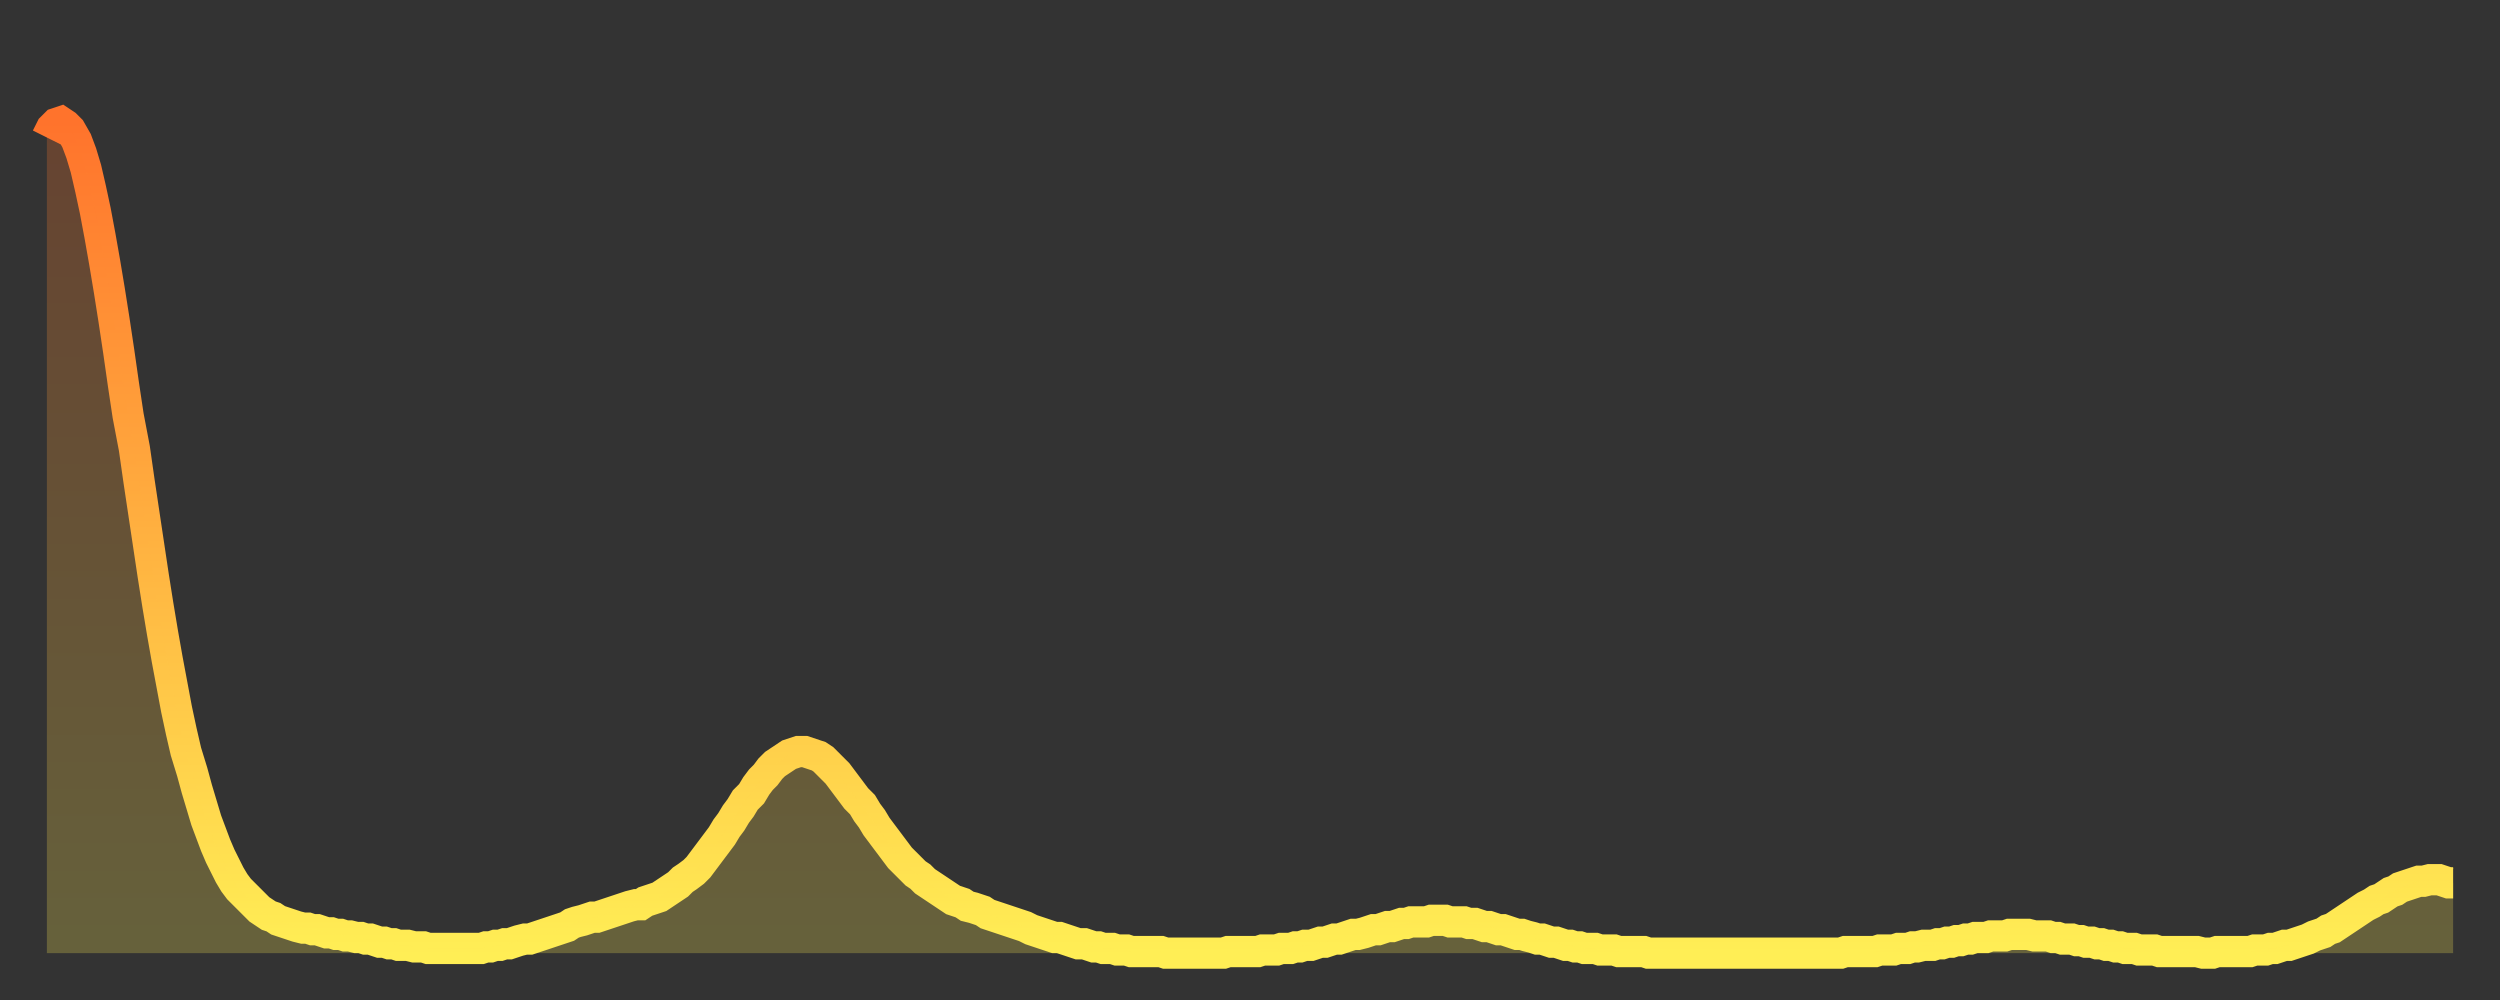<?xml version="1.0" encoding="utf-8" ?>
<svg baseProfile="full" height="64" version="1.1" width="160" xmlns="http://www.w3.org/2000/svg" xmlns:ev="http://www.w3.org/2001/xml-events" xmlns:xlink="http://www.w3.org/1999/xlink"><rect width="100%" height="100%" fill="#333333" stroke="none"/><defs><linearGradient id="id3890544" x1="0" x2="0" y1="0" y2="1"><stop offset="0%" stop-color="#ff732c" /><stop offset="50%" stop-color="#ffb140" /><stop offset="100%" stop-color="#ffee55" /></linearGradient></defs><g transform="translate(3,3)"><g><path d="M 0.0 5.8 0.3 5.2 0.6 4.9 0.9 4.8 1.2 5.0 1.5 5.3 1.9 6.0 2.2 6.8 2.5 7.8 2.8 9.1 3.1 10.5 3.4 12.1 3.7 13.8 4.0 15.6 4.3 17.5 4.6 19.5 4.9 21.6 5.2 23.6 5.6 25.7 5.9 27.8 6.2 29.8 6.5 31.8 6.8 33.8 7.1 35.7 7.4 37.5 7.7 39.2 8.0 40.8 8.3 42.4 8.6 43.8 8.9 45.1 9.3 46.4 9.6 47.5 9.9 48.5 10.2 49.5 10.5 50.3 10.8 51.1 11.1 51.8 11.4 52.4 11.7 53.0 12.0 53.5 12.3 53.9 12.7 54.3 13.0 54.6 13.3 54.9 13.6 55.2 13.9 55.4 14.2 55.6 14.5 55.7 14.8 55.9 15.1 56.0 15.4 56.1 15.7 56.2 16.0 56.3 16.4 56.4 16.7 56.4 17.0 56.5 17.3 56.5 17.6 56.6 17.9 56.7 18.2 56.7 18.5 56.8 18.8 56.8 19.1 56.9 19.4 56.9 19.8 57.0 20.1 57.0 20.4 57.1 20.7 57.1 21.0 57.2 21.3 57.3 21.6 57.3 21.9 57.4 22.2 57.4 22.5 57.5 22.8 57.5 23.1 57.5 23.5 57.6 23.8 57.6 24.1 57.6 24.4 57.7 24.7 57.7 25.0 57.7 25.3 57.7 25.6 57.7 25.9 57.7 26.2 57.7 26.5 57.7 26.8 57.7 27.2 57.7 27.5 57.7 27.8 57.7 28.1 57.6 28.4 57.6 28.7 57.5 29.0 57.5 29.3 57.4 29.6 57.4 29.9 57.3 30.2 57.2 30.6 57.1 30.9 57.1 31.2 57.0 31.5 56.9 31.8 56.8 32.1 56.7 32.4 56.6 32.7 56.5 33.0 56.4 33.3 56.3 33.6 56.1 33.9 56.0 34.3 55.9 34.6 55.8 34.9 55.7 35.2 55.7 35.5 55.6 35.8 55.5 36.1 55.4 36.4 55.3 36.7 55.2 37.0 55.1 37.3 55.0 37.7 54.9 38.0 54.9 38.3 54.7 38.6 54.6 38.9 54.5 39.2 54.4 39.5 54.2 39.8 54.0 40.1 53.8 40.4 53.6 40.7 53.3 41.0 53.1 41.4 52.8 41.7 52.5 42.0 52.1 42.3 51.7 42.6 51.3 42.9 50.9 43.2 50.5 43.5 50.0 43.8 49.6 44.1 49.1 44.4 48.7 44.7 48.2 45.1 47.8 45.4 47.3 45.7 46.9 46.0 46.6 46.3 46.2 46.6 45.9 46.9 45.7 47.2 45.5 47.5 45.3 47.8 45.2 48.1 45.1 48.5 45.1 48.8 45.2 49.1 45.3 49.4 45.4 49.7 45.6 50.0 45.9 50.3 46.2 50.6 46.5 50.9 46.9 51.2 47.3 51.5 47.7 51.8 48.1 52.2 48.5 52.5 49.0 52.8 49.4 53.1 49.9 53.4 50.3 53.7 50.7 54.0 51.1 54.3 51.5 54.6 51.9 54.9 52.2 55.2 52.5 55.6 52.9 55.9 53.1 56.2 53.4 56.5 53.6 56.8 53.8 57.1 54.0 57.4 54.2 57.7 54.4 58.0 54.6 58.3 54.7 58.6 54.8 58.9 55.0 59.3 55.1 59.6 55.2 59.9 55.3 60.2 55.5 60.5 55.6 60.8 55.7 61.1 55.8 61.4 55.9 61.7 56.0 62.0 56.1 62.3 56.2 62.6 56.3 63.0 56.5 63.3 56.6 63.6 56.7 63.9 56.8 64.2 56.9 64.5 57.0 64.8 57.0 65.1 57.1 65.4 57.2 65.7 57.3 66.0 57.4 66.4 57.4 66.7 57.5 67.0 57.6 67.3 57.6 67.6 57.7 67.9 57.7 68.2 57.7 68.5 57.8 68.8 57.8 69.1 57.8 69.4 57.9 69.7 57.9 70.1 57.9 70.4 57.9 70.7 57.9 71.0 57.9 71.3 57.9 71.6 58.0 71.9 58.0 72.2 58.0 72.5 58.0 72.8 58.0 73.1 58.0 73.5 58.0 73.8 58.0 74.1 58.0 74.4 58.0 74.7 58.0 75.0 58.0 75.3 58.0 75.6 57.9 75.9 57.9 76.2 57.9 76.5 57.9 76.8 57.9 77.2 57.9 77.5 57.9 77.8 57.8 78.1 57.8 78.4 57.8 78.7 57.8 79.0 57.7 79.3 57.7 79.6 57.7 79.9 57.6 80.2 57.6 80.5 57.5 80.9 57.5 81.2 57.4 81.5 57.3 81.8 57.3 82.1 57.2 82.4 57.1 82.7 57.1 83.0 57.0 83.3 56.9 83.6 56.8 83.9 56.8 84.3 56.7 84.6 56.6 84.9 56.5 85.2 56.5 85.5 56.4 85.8 56.3 86.1 56.3 86.4 56.2 86.7 56.1 87.0 56.1 87.3 56.0 87.6 56.0 88.0 56.0 88.3 56.0 88.6 55.9 88.9 55.9 89.2 55.9 89.5 55.9 89.8 56.0 90.1 56.0 90.4 56.0 90.7 56.0 91.0 56.1 91.4 56.1 91.7 56.2 92.0 56.3 92.3 56.3 92.6 56.4 92.9 56.5 93.2 56.5 93.5 56.6 93.8 56.7 94.1 56.8 94.4 56.8 94.7 56.9 95.1 57.0 95.4 57.1 95.7 57.1 96.0 57.2 96.3 57.3 96.6 57.3 96.9 57.4 97.2 57.5 97.5 57.5 97.8 57.6 98.1 57.6 98.4 57.7 98.8 57.7 99.1 57.7 99.4 57.8 99.7 57.8 100.0 57.8 100.3 57.8 100.6 57.9 100.9 57.9 101.2 57.9 101.5 57.9 101.8 57.9 102.2 57.9 102.5 58.0 102.8 58.0 103.1 58.0 103.4 58.0 103.7 58.0 104.0 58.0 104.3 58.0 104.6 58.0 104.9 58.0 105.2 58.0 105.5 58.0 105.9 58.0 106.2 58.0 106.5 58.0 106.8 58.0 107.1 58.0 107.4 58.0 107.7 58.0 108.0 58.0 108.3 58.0 108.6 58.0 108.9 58.0 109.3 58.0 109.6 58.0 109.9 58.0 110.2 58.0 110.5 58.0 110.8 58.0 111.1 58.0 111.4 58.0 111.7 58.0 112.0 58.0 112.3 58.0 112.6 58.0 113.0 58.0 113.3 58.0 113.6 58.0 113.9 58.0 114.2 58.0 114.5 58.0 114.8 58.0 115.1 57.9 115.4 57.9 115.7 57.9 116.0 57.9 116.3 57.9 116.7 57.9 117.0 57.9 117.3 57.8 117.6 57.8 117.9 57.8 118.2 57.8 118.5 57.7 118.8 57.7 119.1 57.7 119.4 57.6 119.7 57.6 120.1 57.5 120.4 57.5 120.7 57.5 121.0 57.4 121.3 57.4 121.6 57.3 121.9 57.3 122.2 57.2 122.5 57.2 122.8 57.1 123.1 57.1 123.4 57.0 123.8 57.0 124.1 57.0 124.4 56.9 124.7 56.9 125.0 56.9 125.3 56.9 125.6 56.8 125.9 56.8 126.2 56.8 126.5 56.8 126.8 56.8 127.2 56.9 127.5 56.9 127.8 56.9 128.1 56.9 128.4 57.0 128.7 57.0 129.0 57.1 129.3 57.1 129.6 57.1 129.9 57.2 130.2 57.2 130.5 57.3 130.9 57.3 131.2 57.4 131.5 57.4 131.8 57.5 132.1 57.5 132.4 57.6 132.7 57.6 133.0 57.7 133.3 57.7 133.6 57.7 133.9 57.8 134.2 57.8 134.6 57.8 134.9 57.8 135.2 57.9 135.5 57.9 135.8 57.9 136.1 57.9 136.4 57.9 136.7 57.9 137.0 57.9 137.3 57.9 137.6 57.9 138.0 58.0 138.3 58.0 138.6 58.0 138.9 57.9 139.2 57.9 139.5 57.9 139.8 57.9 140.1 57.9 140.4 57.9 140.7 57.9 141.0 57.9 141.3 57.8 141.7 57.8 142.0 57.8 142.3 57.7 142.6 57.7 142.9 57.6 143.2 57.5 143.5 57.5 143.8 57.4 144.1 57.3 144.4 57.2 144.7 57.1 145.1 56.9 145.4 56.8 145.7 56.7 146.0 56.5 146.3 56.4 146.6 56.2 146.9 56.0 147.2 55.8 147.5 55.6 147.8 55.4 148.1 55.2 148.4 55.0 148.8 54.8 149.1 54.6 149.4 54.5 149.7 54.3 150.0 54.1 150.3 54.0 150.6 53.8 150.9 53.7 151.2 53.6 151.5 53.5 151.8 53.4 152.1 53.4 152.5 53.3 152.8 53.3 153.1 53.3 153.4 53.4 153.7 53.5 154.0 53.5" fill="none" id="graph-curve" opacity="1" stroke="url(#id3890544)" stroke-width="2" /><path d="M 0 58 L 0.0 5.8 0.3 5.2 0.6 4.9 0.9 4.8 1.2 5.0 1.5 5.3 1.9 6.0 2.2 6.8 2.5 7.8 2.8 9.1 3.1 10.5 3.4 12.1 3.7 13.8 4.0 15.6 4.3 17.5 4.6 19.5 4.9 21.6 5.2 23.6 5.6 25.7 5.9 27.8 6.2 29.8 6.5 31.8 6.8 33.8 7.1 35.7 7.4 37.5 7.7 39.2 8.0 40.8 8.3 42.4 8.6 43.8 8.9 45.1 9.3 46.4 9.6 47.5 9.9 48.5 10.2 49.5 10.5 50.3 10.8 51.1 11.1 51.8 11.4 52.4 11.7 53.0 12.0 53.5 12.3 53.9 12.7 54.3 13.0 54.6 13.3 54.9 13.6 55.2 13.9 55.4 14.2 55.6 14.5 55.7 14.8 55.9 15.1 56.0 15.4 56.1 15.7 56.2 16.0 56.3 16.4 56.4 16.7 56.4 17.0 56.5 17.3 56.5 17.6 56.6 17.9 56.7 18.2 56.7 18.5 56.8 18.8 56.8 19.1 56.9 19.4 56.9 19.8 57.0 20.1 57.0 20.4 57.1 20.7 57.1 21.0 57.2 21.3 57.3 21.6 57.3 21.9 57.4 22.2 57.4 22.5 57.5 22.8 57.5 23.1 57.5 23.5 57.6 23.8 57.6 24.1 57.6 24.4 57.7 24.7 57.7 25.0 57.7 25.3 57.7 25.6 57.7 25.9 57.7 26.2 57.7 26.5 57.7 26.8 57.7 27.2 57.7 27.5 57.7 27.8 57.7 28.1 57.6 28.4 57.6 28.7 57.5 29.0 57.5 29.3 57.4 29.6 57.4 29.9 57.3 30.2 57.2 30.6 57.1 30.9 57.1 31.2 57.0 31.5 56.9 31.8 56.8 32.1 56.7 32.4 56.6 32.7 56.5 33.0 56.4 33.3 56.3 33.6 56.1 33.9 56.0 34.3 55.9 34.6 55.8 34.9 55.7 35.2 55.7 35.5 55.6 35.8 55.5 36.1 55.4 36.4 55.3 36.7 55.2 37.0 55.1 37.3 55.0 37.7 54.9 38.0 54.9 38.3 54.7 38.6 54.6 38.9 54.5 39.2 54.4 39.5 54.2 39.8 54.0 40.1 53.8 40.4 53.6 40.7 53.3 41.0 53.1 41.4 52.8 41.7 52.5 42.0 52.1 42.3 51.7 42.6 51.3 42.9 50.9 43.2 50.5 43.5 50.0 43.8 49.6 44.1 49.1 44.4 48.7 44.7 48.2 45.1 47.8 45.4 47.3 45.7 46.9 46.0 46.6 46.3 46.2 46.6 45.9 46.9 45.7 47.2 45.5 47.5 45.3 47.8 45.2 48.1 45.1 48.5 45.1 48.8 45.2 49.1 45.3 49.4 45.4 49.7 45.6 50.0 45.9 50.3 46.2 50.6 46.5 50.9 46.9 51.2 47.3 51.5 47.7 51.8 48.1 52.2 48.5 52.5 49.0 52.8 49.4 53.1 49.9 53.4 50.3 53.7 50.7 54.0 51.1 54.3 51.5 54.6 51.9 54.9 52.2 55.2 52.5 55.6 52.9 55.9 53.1 56.2 53.4 56.5 53.6 56.8 53.8 57.1 54.0 57.4 54.2 57.7 54.4 58.0 54.6 58.3 54.7 58.6 54.8 58.9 55.0 59.3 55.1 59.6 55.2 59.9 55.3 60.2 55.5 60.5 55.6 60.8 55.7 61.1 55.8 61.4 55.9 61.7 56.0 62.0 56.1 62.3 56.2 62.6 56.3 63.0 56.5 63.3 56.6 63.6 56.7 63.9 56.8 64.2 56.9 64.5 57.0 64.8 57.0 65.1 57.1 65.4 57.2 65.7 57.3 66.0 57.4 66.4 57.4 66.7 57.5 67.0 57.6 67.3 57.6 67.6 57.7 67.9 57.7 68.2 57.7 68.5 57.8 68.8 57.8 69.1 57.8 69.4 57.9 69.7 57.9 70.1 57.9 70.4 57.9 70.7 57.9 71.0 57.9 71.3 57.9 71.6 58.0 71.9 58.0 72.2 58.0 72.5 58.0 72.8 58.0 73.1 58.0 73.5 58.0 73.8 58.0 74.1 58.0 74.4 58.0 74.7 58.0 75.0 58.0 75.3 58.0 75.6 57.9 75.9 57.9 76.2 57.9 76.5 57.9 76.8 57.9 77.2 57.9 77.5 57.9 77.8 57.8 78.1 57.8 78.4 57.8 78.7 57.8 79.0 57.7 79.3 57.7 79.6 57.7 79.9 57.6 80.2 57.6 80.5 57.5 80.9 57.5 81.2 57.4 81.5 57.3 81.8 57.3 82.1 57.2 82.4 57.1 82.7 57.1 83.0 57.0 83.3 56.9 83.6 56.8 83.9 56.8 84.3 56.7 84.6 56.6 84.9 56.5 85.2 56.5 85.5 56.4 85.8 56.3 86.1 56.3 86.4 56.2 86.7 56.1 87.0 56.1 87.3 56.0 87.6 56.0 88.0 56.0 88.3 56.0 88.6 55.9 88.9 55.9 89.2 55.9 89.5 55.9 89.8 56.0 90.1 56.0 90.4 56.0 90.7 56.0 91.0 56.1 91.4 56.1 91.7 56.2 92.0 56.3 92.3 56.3 92.6 56.4 92.9 56.5 93.2 56.5 93.5 56.6 93.8 56.7 94.1 56.8 94.4 56.8 94.7 56.9 95.1 57.0 95.4 57.1 95.7 57.1 96.0 57.2 96.3 57.3 96.6 57.3 96.9 57.4 97.2 57.5 97.5 57.5 97.8 57.6 98.1 57.6 98.4 57.7 98.8 57.7 99.1 57.7 99.4 57.8 99.7 57.8 100.0 57.8 100.3 57.8 100.6 57.9 100.9 57.9 101.2 57.9 101.5 57.9 101.8 57.9 102.2 57.9 102.5 58.0 102.8 58.0 103.1 58.0 103.4 58.0 103.7 58.0 104.0 58.0 104.3 58.0 104.6 58.0 104.9 58.0 105.2 58.0 105.5 58.0 105.9 58.0 106.2 58.0 106.5 58.0 106.8 58.0 107.1 58.0 107.4 58.0 107.7 58.0 108.0 58.0 108.3 58.0 108.6 58.0 108.9 58.0 109.3 58.0 109.6 58.0 109.9 58.0 110.2 58.0 110.5 58.0 110.8 58.0 111.1 58.0 111.4 58.0 111.7 58.0 112.0 58.0 112.3 58.0 112.6 58.0 113.0 58.0 113.3 58.0 113.6 58.0 113.9 58.0 114.2 58.0 114.5 58.0 114.8 58.0 115.1 57.9 115.4 57.9 115.7 57.9 116.0 57.9 116.3 57.9 116.7 57.9 117.0 57.9 117.3 57.8 117.6 57.8 117.9 57.8 118.2 57.8 118.5 57.7 118.8 57.7 119.1 57.7 119.4 57.6 119.7 57.6 120.1 57.5 120.4 57.5 120.7 57.5 121.0 57.4 121.3 57.4 121.6 57.3 121.9 57.3 122.2 57.2 122.5 57.2 122.8 57.1 123.1 57.1 123.4 57.0 123.8 57.0 124.1 57.0 124.4 56.9 124.7 56.9 125.0 56.9 125.3 56.9 125.6 56.8 125.9 56.8 126.2 56.8 126.5 56.8 126.8 56.8 127.2 56.9 127.5 56.9 127.8 56.9 128.1 56.9 128.4 57.0 128.7 57.0 129.0 57.1 129.3 57.1 129.6 57.1 129.9 57.2 130.2 57.2 130.5 57.3 130.9 57.3 131.2 57.4 131.5 57.4 131.8 57.5 132.1 57.5 132.4 57.6 132.7 57.6 133.0 57.7 133.3 57.7 133.6 57.7 133.9 57.8 134.2 57.8 134.6 57.8 134.9 57.8 135.2 57.9 135.5 57.9 135.8 57.9 136.1 57.9 136.4 57.9 136.7 57.9 137.0 57.9 137.3 57.9 137.6 57.9 138.0 58.0 138.3 58.0 138.6 58.0 138.9 57.9 139.2 57.9 139.5 57.9 139.8 57.9 140.1 57.9 140.4 57.9 140.7 57.9 141.0 57.9 141.3 57.8 141.7 57.8 142.0 57.8 142.3 57.7 142.6 57.7 142.9 57.6 143.2 57.5 143.5 57.5 143.8 57.4 144.1 57.3 144.4 57.2 144.7 57.1 145.1 56.9 145.4 56.8 145.7 56.7 146.0 56.5 146.3 56.4 146.6 56.2 146.9 56.0 147.2 55.8 147.5 55.6 147.8 55.4 148.1 55.2 148.4 55.0 148.8 54.8 149.1 54.6 149.4 54.5 149.7 54.3 150.0 54.1 150.3 54.0 150.6 53.8 150.9 53.7 151.2 53.6 151.5 53.5 151.8 53.4 152.1 53.4 152.5 53.3 152.8 53.3 153.1 53.3 153.4 53.4 153.7 53.5 154.0 53.5 154 58" fill="url(#id3890544)" fill-opacity=".25" id="graph-shadow" /></g></g></svg>